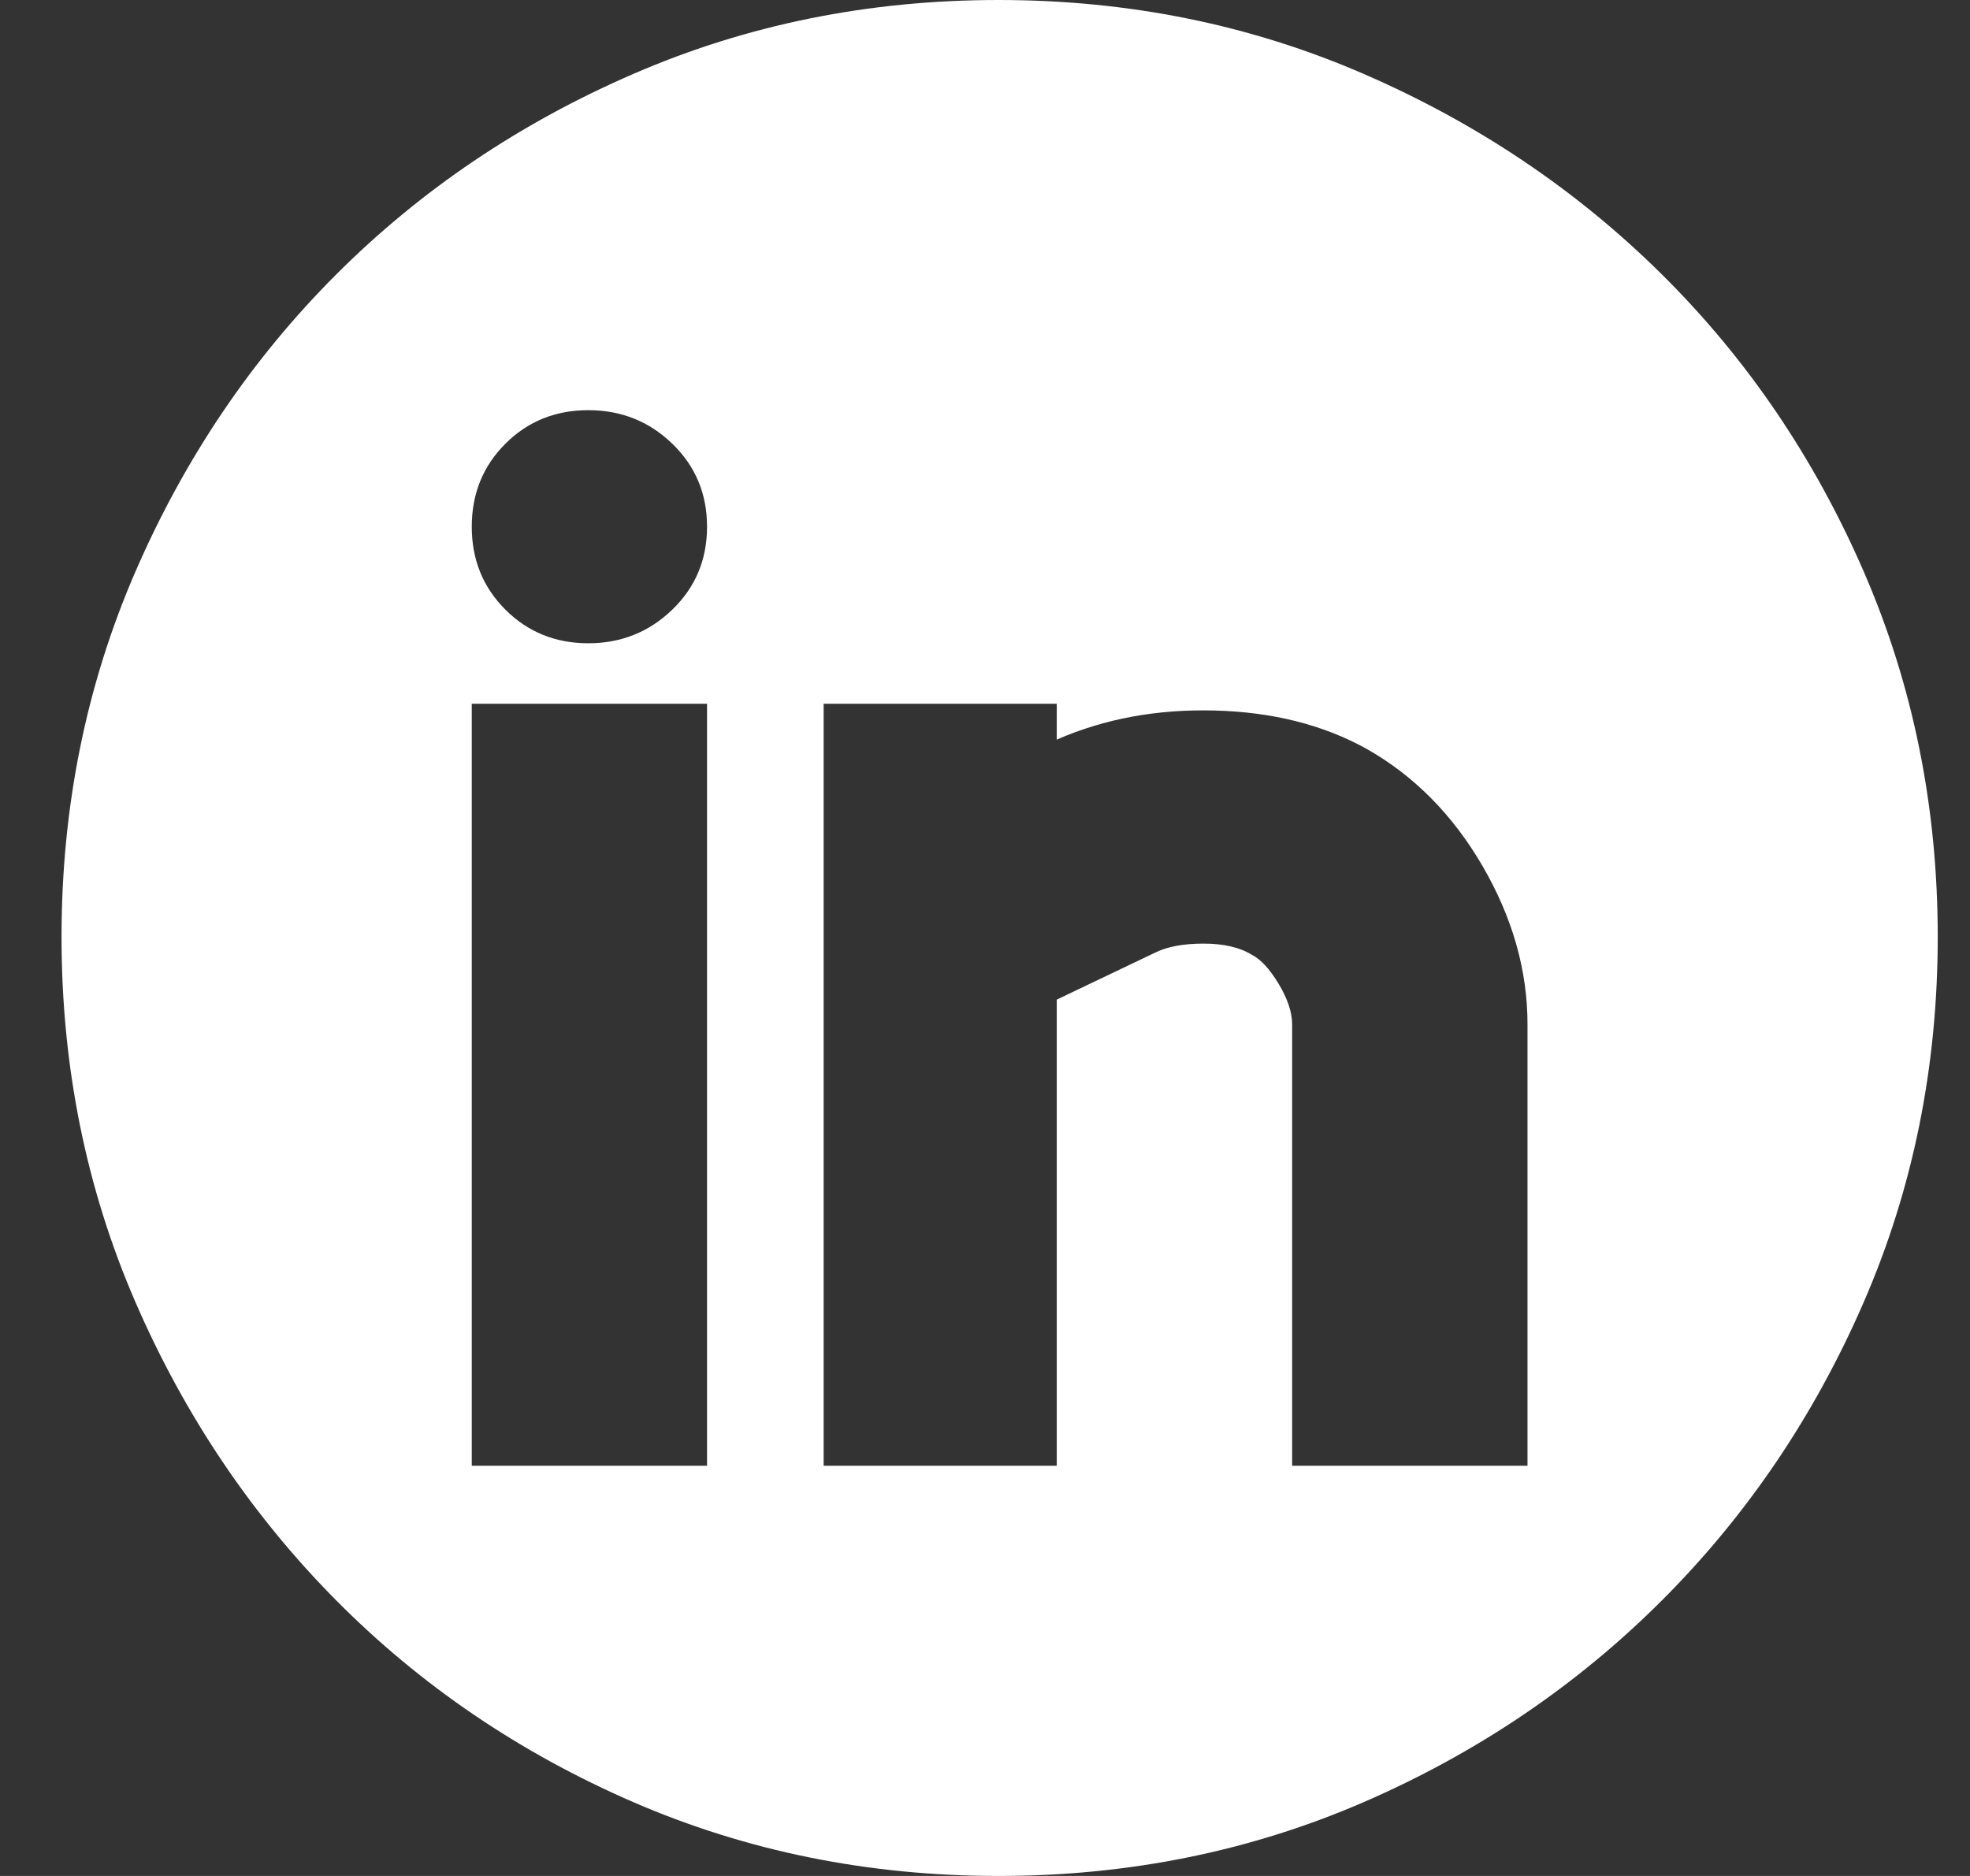 <svg width="21" height="20" viewBox="0 0 21 20" fill="none" xmlns="http://www.w3.org/2000/svg">
<rect x="0" y="0" width="21" height="20" fill="#333333" stroke="none"/>
<path d="M10.644 0C12.03 0 13.328 0.263 14.539 0.789C15.749 1.314 16.809 2.027 17.717 2.927C18.625 3.827 19.341 4.883 19.867 6.093C20.393 7.304 20.656 8.602 20.656 9.988C20.656 11.374 20.393 12.672 19.867 13.883C19.341 15.094 18.625 16.153 17.717 17.061C16.809 17.969 15.749 18.686 14.539 19.212C13.328 19.737 12.03 20 10.644 20C9.258 20 7.96 19.737 6.749 19.212C5.538 18.686 4.483 17.969 3.583 17.061C2.683 16.153 1.97 15.094 1.444 13.883C0.919 12.672 0.656 11.374 0.656 9.988C0.656 8.602 0.919 7.304 1.444 6.093C1.97 4.883 2.683 3.827 3.583 2.927C4.483 2.027 5.538 1.314 6.749 0.789C7.96 0.263 9.258 0 10.644 0ZM7.537 7.503H5.029V15.627H7.537V7.503ZM6.271 6.858C6.622 6.858 6.92 6.738 7.167 6.499C7.414 6.26 7.537 5.966 7.537 5.615C7.537 5.265 7.414 4.97 7.167 4.731C6.92 4.492 6.622 4.373 6.271 4.373C5.921 4.373 5.626 4.492 5.387 4.731C5.148 4.97 5.029 5.265 5.029 5.615C5.029 5.966 5.148 6.26 5.387 6.499C5.626 6.738 5.921 6.858 6.271 6.858ZM16.283 10.92C16.283 10.347 16.124 9.785 15.805 9.235C15.486 8.686 15.072 8.268 14.563 7.981C14.101 7.726 13.563 7.591 12.95 7.575C12.336 7.559 11.775 7.662 11.265 7.885V7.503H8.78V15.627H11.265V10.657L12.316 10.155C12.444 10.092 12.615 10.06 12.83 10.06C13.045 10.06 13.216 10.1 13.344 10.179C13.44 10.227 13.535 10.331 13.631 10.49C13.726 10.649 13.774 10.793 13.774 10.92V15.627H16.283V10.92Z" fill="white"/>
</svg>
